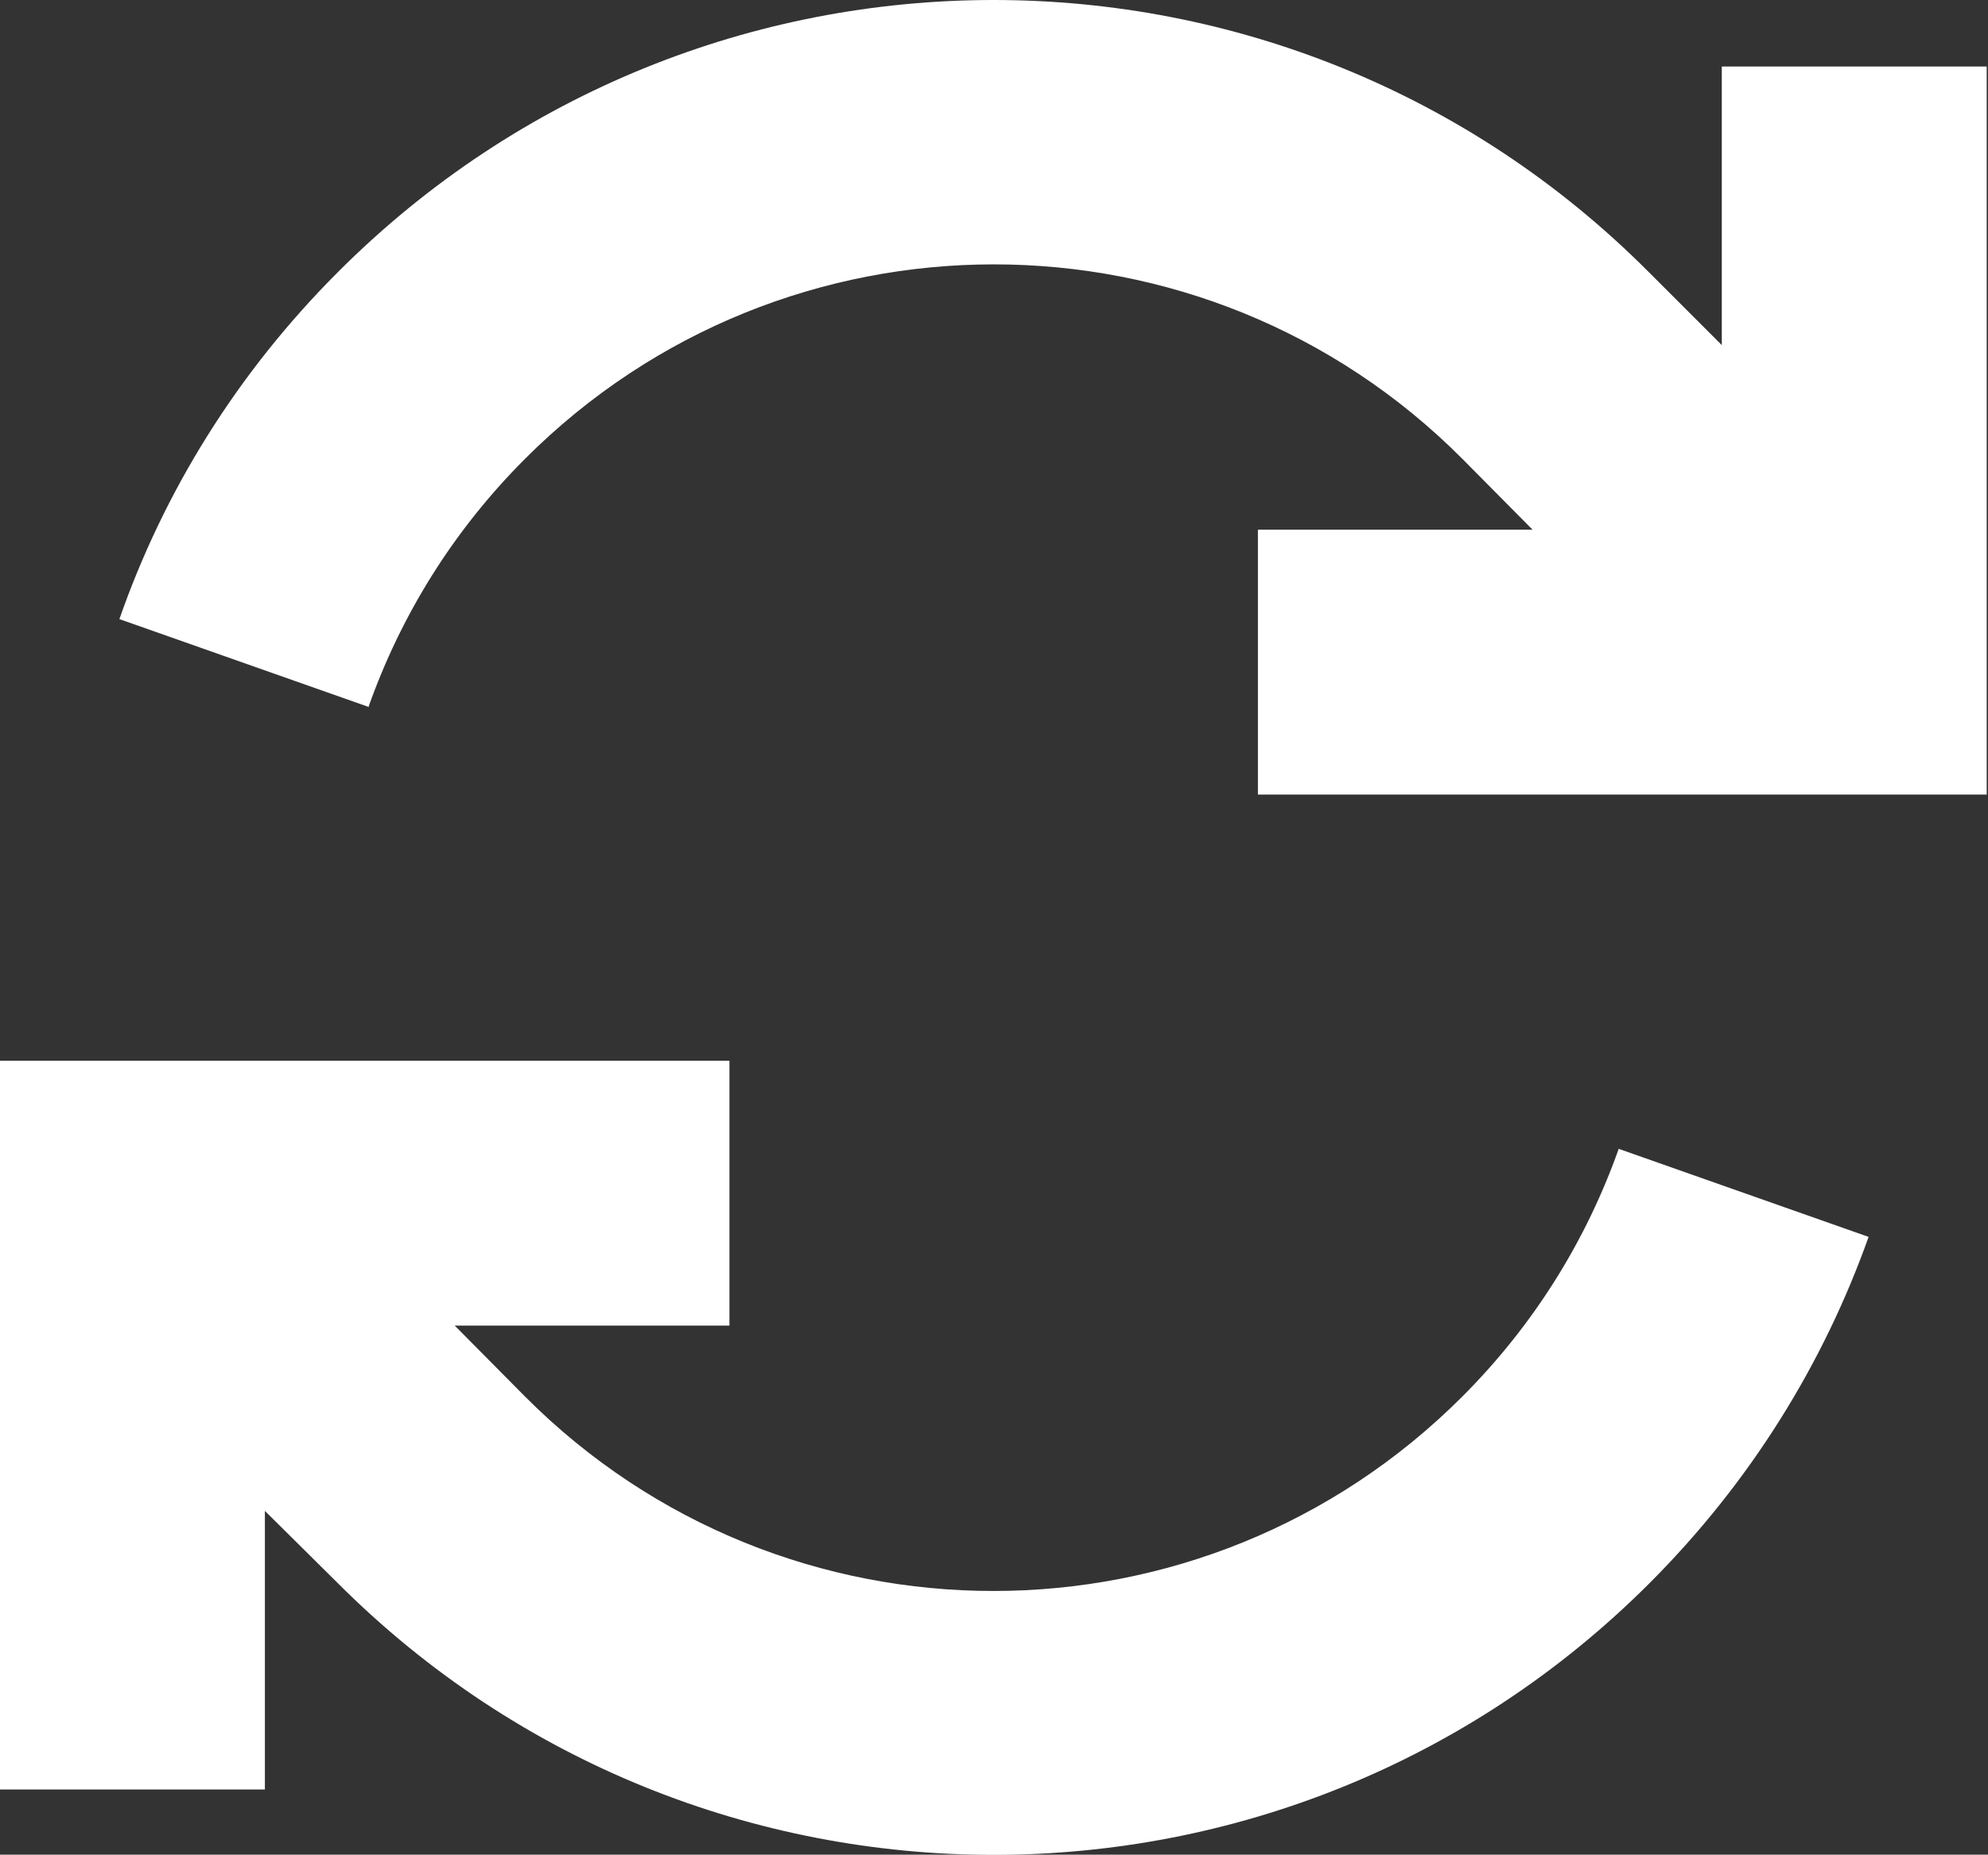 <?xml version="1.0" encoding="UTF-8"?><svg id="Calque_2" xmlns="http://www.w3.org/2000/svg" viewBox="0 0 30.47 28.43"><rect x="0" y="0" width="30.47" height="28.43" fill="#333333" stroke="none"/><defs><style>.cls-1{fill:#fff;stroke-width:0px;}</style></defs><g id="Calque_1-2"><path class="cls-1" d="m4.06,23.16l1.12,1.11c5.55,5.55,14.55,5.55,20.1,0,1.55-1.55,2.67-3.37,3.36-5.31l-3.83-1.35c-.49,1.38-1.28,2.68-2.4,3.8-3.97,3.97-10.4,3.97-14.36,0h0s-1.08-1.09-1.08-1.09h4.21v-4.06H0v11.17h4.06v-4.26Zm1.59-12.33c.49-1.38,1.28-2.68,2.4-3.8,3.97-3.97,10.4-3.97,14.36,0l1.08,1.09h-4.21v4.06h11.17V1.02h-4.06v4.27l-1.12-1.12C19.73-1.39,10.73-1.39,5.18,4.17c-1.55,1.55-2.67,3.37-3.35,5.32l3.83,1.35h0Z"/></g></svg>